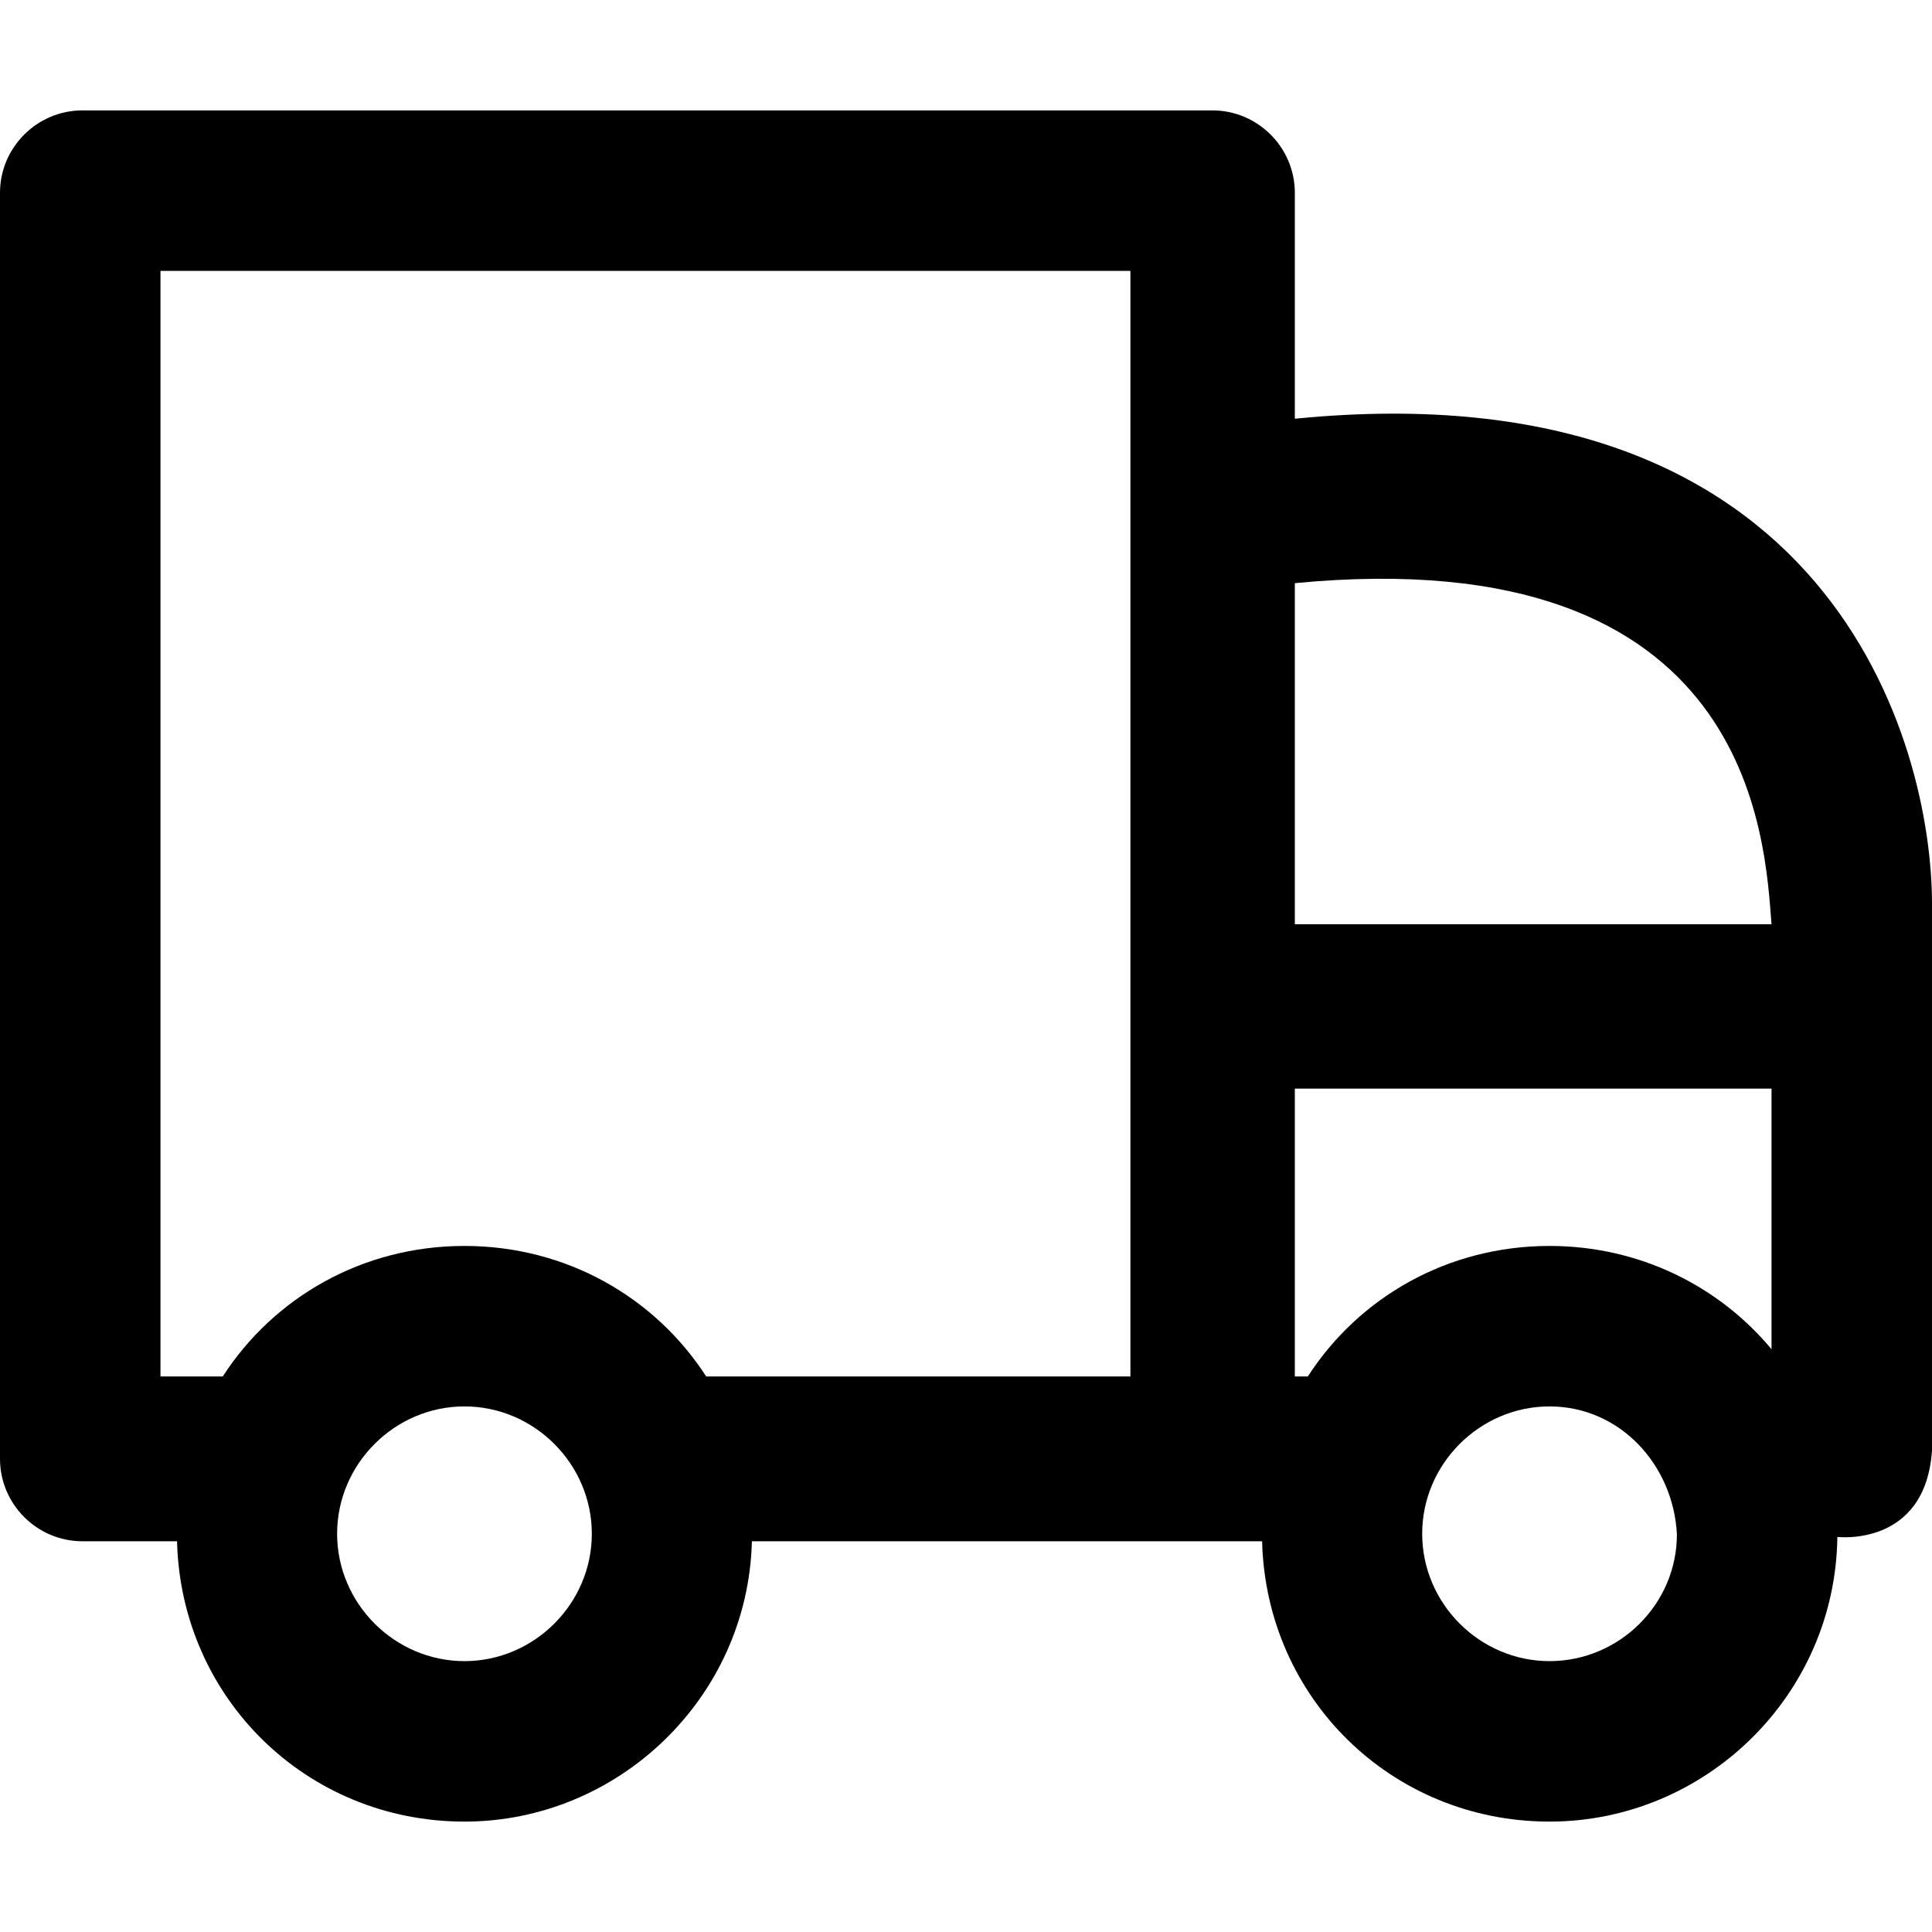 <?xml version="1.0" encoding="iso-8859-1"?>
<!-- Uploaded to: SVG Repo, www.svgrepo.com, Generator: SVG Repo Mixer Tools -->
<svg fill="#000000" height="800px" width="800px" version="1.1" id="Capa_1" xmlns="http://www.w3.org/2000/svg" xmlns:xlink="http://www.w3.org/1999/xlink" 
	 viewBox="0 0 490 490" xml:space="preserve">
<g>
	<path d="M328.4,106.2V48.9c0-11.5-9.4-20.9-20.9-20.9H20.9C9.4,28,0,37.4,0,48.9V370c0,11.5,9.4,20.9,20.9,20.9h24
		c1,39.8,32.9,71.1,72.9,71.1c39,0,71.9-31.4,72.9-71.1h129.4c1,39.8,32.9,71.1,72.9,71.1c39.4,0,72.5-31.9,73-72.2
		c0,0,22.3,2.7,24-21.9V229.2C490,188.9,464.6,92.7,328.4,106.2z M449.3,234.4H328.4v-86.5C444.9,136.7,447.6,213.2,449.3,234.4z
		 M393,316c-25.9,0-48.4,13.1-61.3,33.1h-3.3v-73h120.9v66.1C436,326.2,415.8,316,393,316z M40.7,68.7h246v280.4H179.1
		c-12.9-20-35.4-33.1-61.3-33.1s-48.4,13.1-61.3,33.1H40.7V68.7z M117.8,421.3c-17.7,0-32.3-14.6-32.3-32.3s14.6-32.3,32.3-32.3
		s32.3,14.6,32.3,32.3C150.1,406.7,135.5,421.3,117.8,421.3z M393,421.3c-17.7,0-32.3-14.6-32.3-32.3s14.6-32.3,32.3-32.3
		c17.7,0,31.3,14.6,32.3,32.3C425.4,406.7,410.8,421.3,393,421.3z"/>
</g>
</svg>